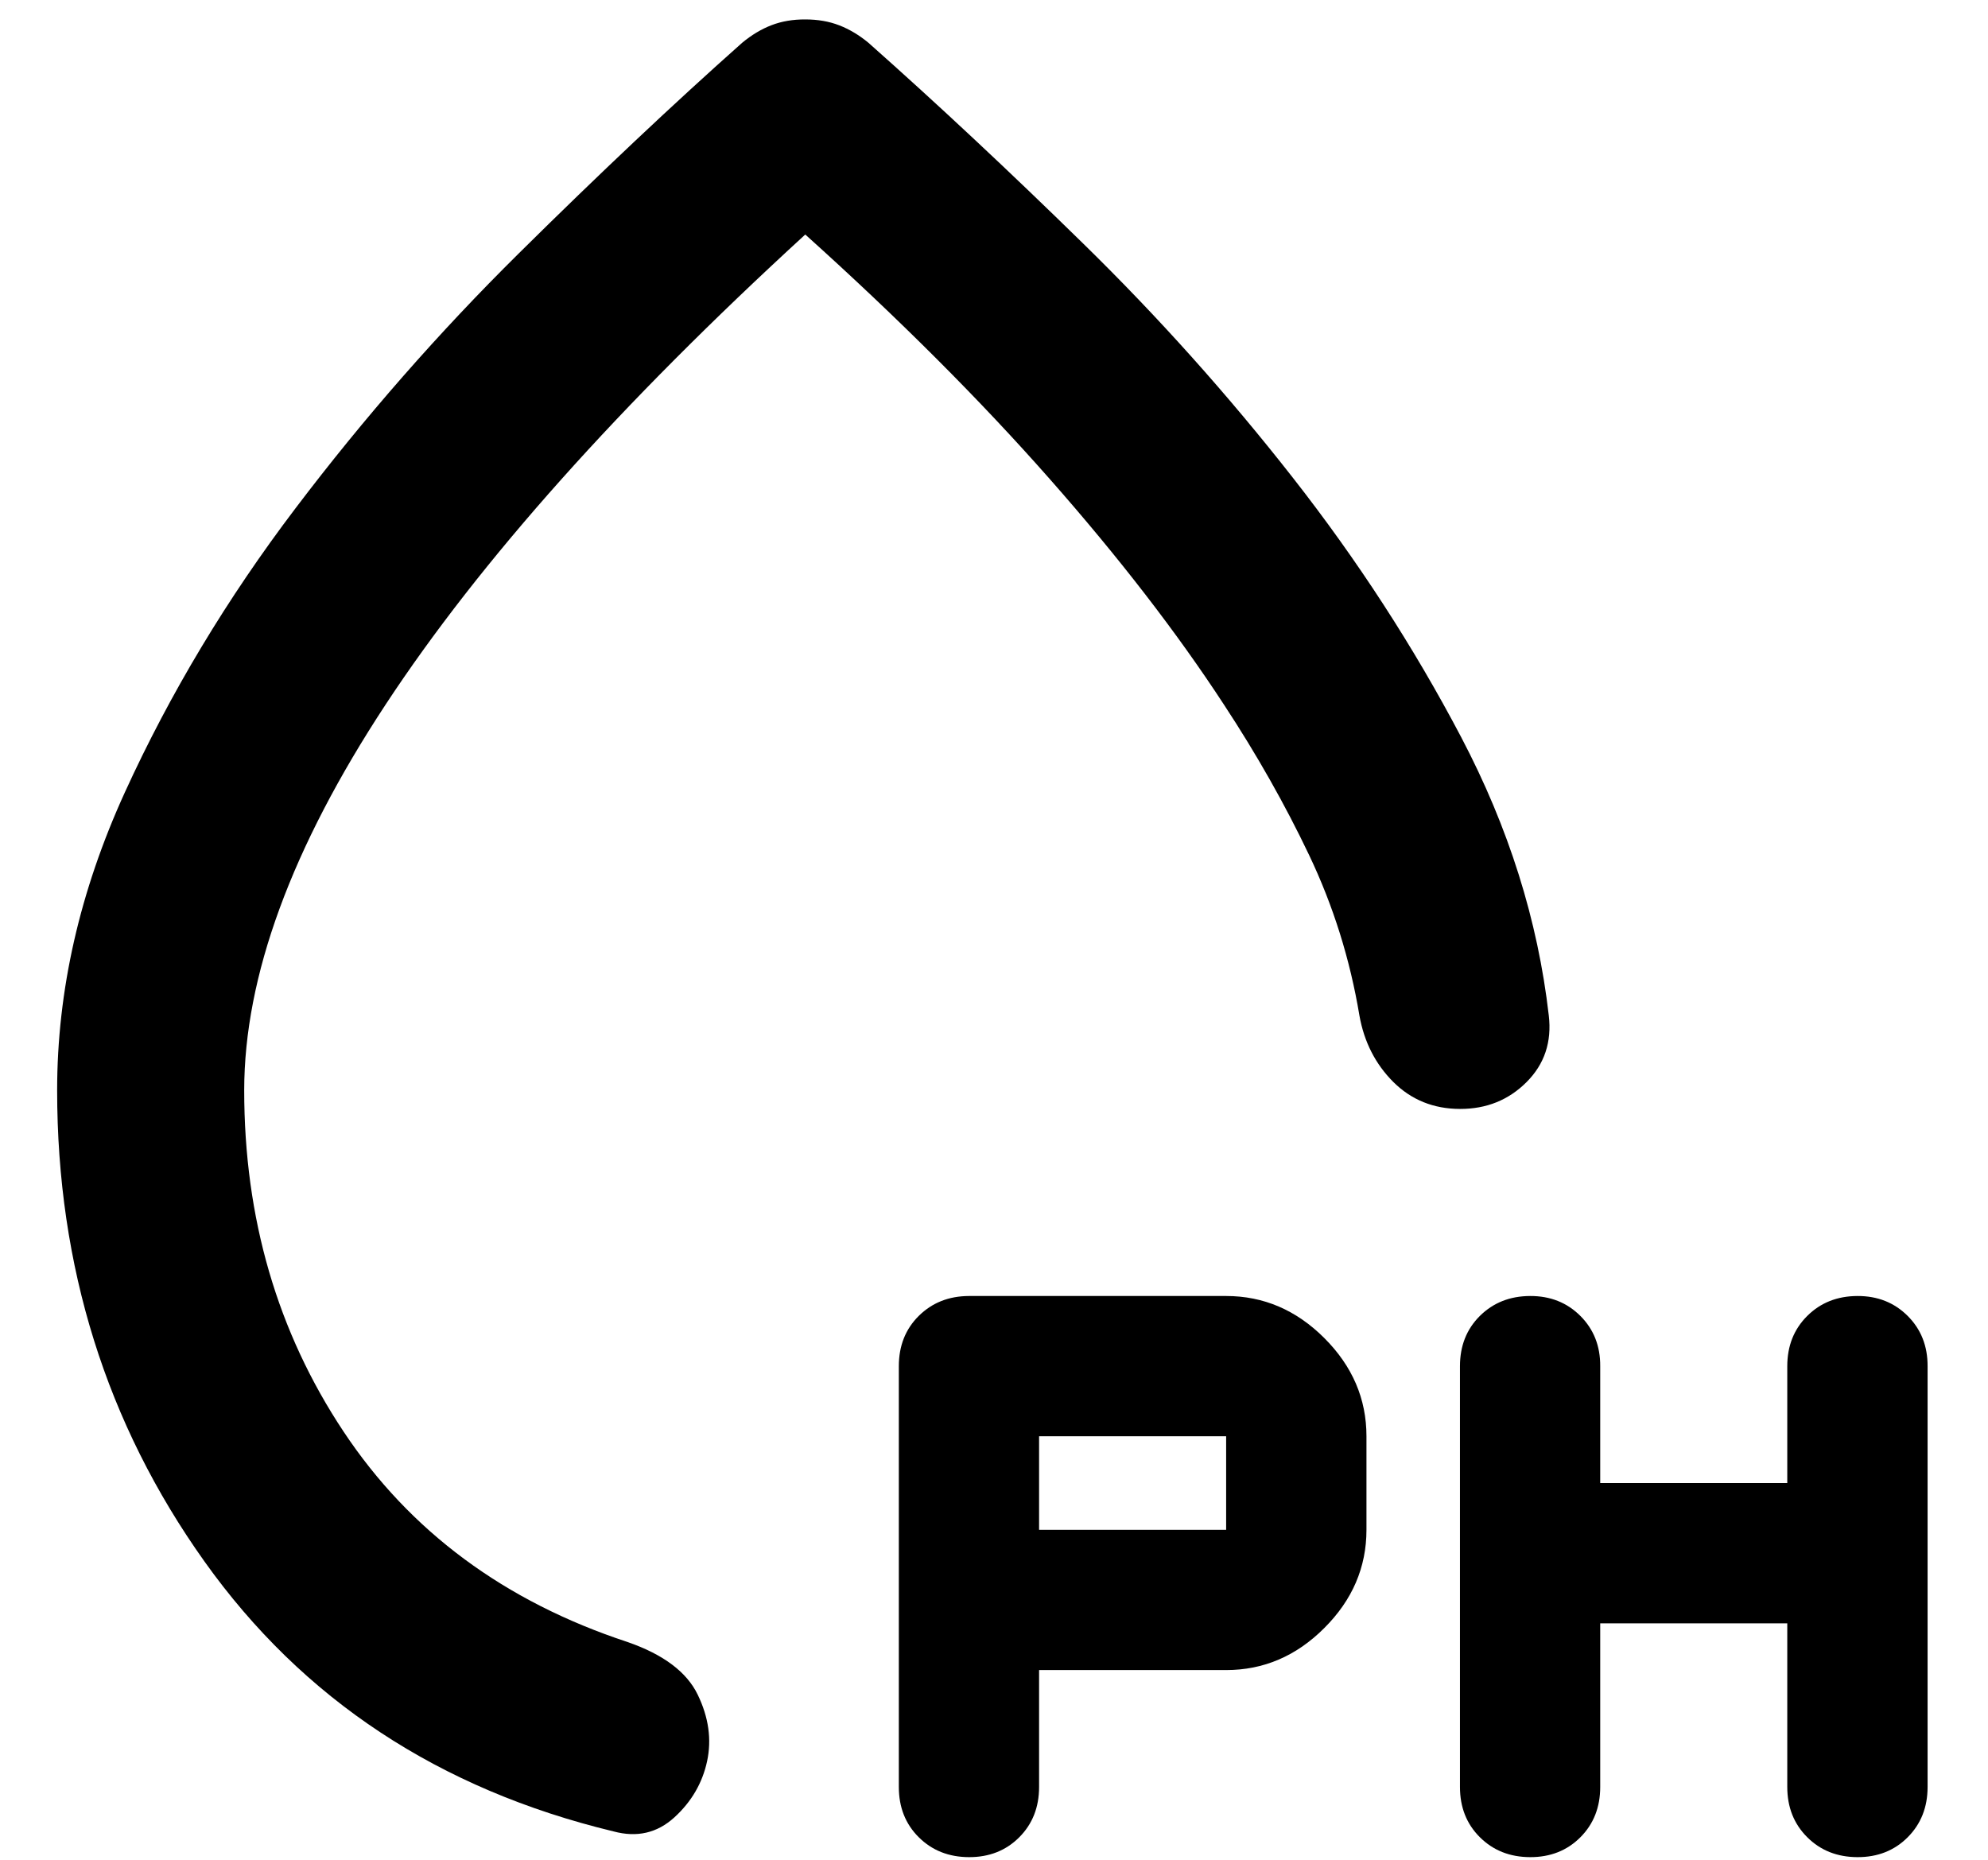 <svg width="31" height="29" viewBox="0 0 31 29" fill="none" xmlns="http://www.w3.org/2000/svg">
<path d="M12.557 0.303C12.752 0.303 12.928 0.333 13.087 0.395C13.245 0.456 13.397 0.547 13.542 0.667C14.611 1.615 15.729 2.66 16.896 3.803C18.063 4.945 19.151 6.16 20.16 7.449C21.169 8.737 22.044 10.086 22.785 11.495C23.526 12.905 23.981 14.351 24.151 15.834C24.2 16.247 24.084 16.594 23.804 16.874C23.524 17.154 23.178 17.293 22.766 17.292C22.354 17.291 22.008 17.151 21.727 16.872C21.448 16.593 21.271 16.247 21.198 15.834C21.052 14.959 20.791 14.126 20.415 13.336C20.039 12.546 19.595 11.762 19.084 10.985C18.354 9.867 17.449 8.694 16.368 7.468C15.287 6.241 14.017 4.97 12.557 3.657C9.665 6.306 7.484 8.749 6.014 10.985C4.544 13.221 3.809 15.226 3.808 17.001C3.808 18.994 4.324 20.768 5.358 22.324C6.391 23.879 7.868 24.973 9.787 25.605C10.346 25.799 10.71 26.073 10.88 26.426C11.051 26.779 11.099 27.125 11.026 27.464C10.953 27.803 10.783 28.095 10.516 28.339C10.248 28.583 9.933 28.656 9.568 28.558C6.846 27.902 4.719 26.498 3.188 24.348C1.656 22.197 0.891 19.748 0.891 17.001C0.891 15.445 1.243 13.896 1.948 12.353C2.653 10.81 3.54 9.333 4.61 7.923C5.679 6.512 6.84 5.187 8.092 3.949C9.344 2.71 10.505 1.616 11.573 0.667C11.719 0.546 11.871 0.454 12.03 0.393C12.188 0.332 12.364 0.302 12.557 0.303ZM19.12 26.042H16.203V27.865C16.203 28.181 16.1 28.443 15.893 28.65C15.686 28.857 15.425 28.96 15.11 28.959C14.795 28.958 14.534 28.855 14.326 28.648C14.119 28.442 14.016 28.181 14.016 27.865V21.303C14.016 20.987 14.119 20.726 14.326 20.52C14.534 20.314 14.795 20.21 15.11 20.209H19.12C19.703 20.209 20.214 20.428 20.651 20.865C21.089 21.303 21.308 21.813 21.308 22.396V23.855C21.308 24.438 21.089 24.949 20.651 25.386C20.214 25.824 19.703 26.042 19.12 26.042ZM24.953 25.313V27.865C24.953 28.181 24.85 28.443 24.643 28.65C24.436 28.857 24.175 28.96 23.86 28.959C23.545 28.958 23.284 28.855 23.076 28.648C22.869 28.442 22.766 28.181 22.766 27.865V21.303C22.766 20.987 22.869 20.726 23.076 20.52C23.284 20.314 23.545 20.21 23.86 20.209C24.175 20.208 24.436 20.312 24.644 20.52C24.852 20.728 24.955 20.989 24.953 21.303V23.126H27.87V21.303C27.87 20.987 27.974 20.726 28.181 20.52C28.388 20.314 28.649 20.21 28.964 20.209C29.279 20.208 29.54 20.312 29.748 20.52C29.956 20.728 30.059 20.989 30.058 21.303V27.865C30.058 28.181 29.954 28.443 29.747 28.65C29.54 28.857 29.279 28.96 28.964 28.959C28.649 28.958 28.388 28.855 28.181 28.648C27.974 28.442 27.87 28.181 27.87 27.865V25.313H24.953ZM16.203 23.855H19.12V22.396H16.203V23.855Z" fill="black"/>
</svg>
